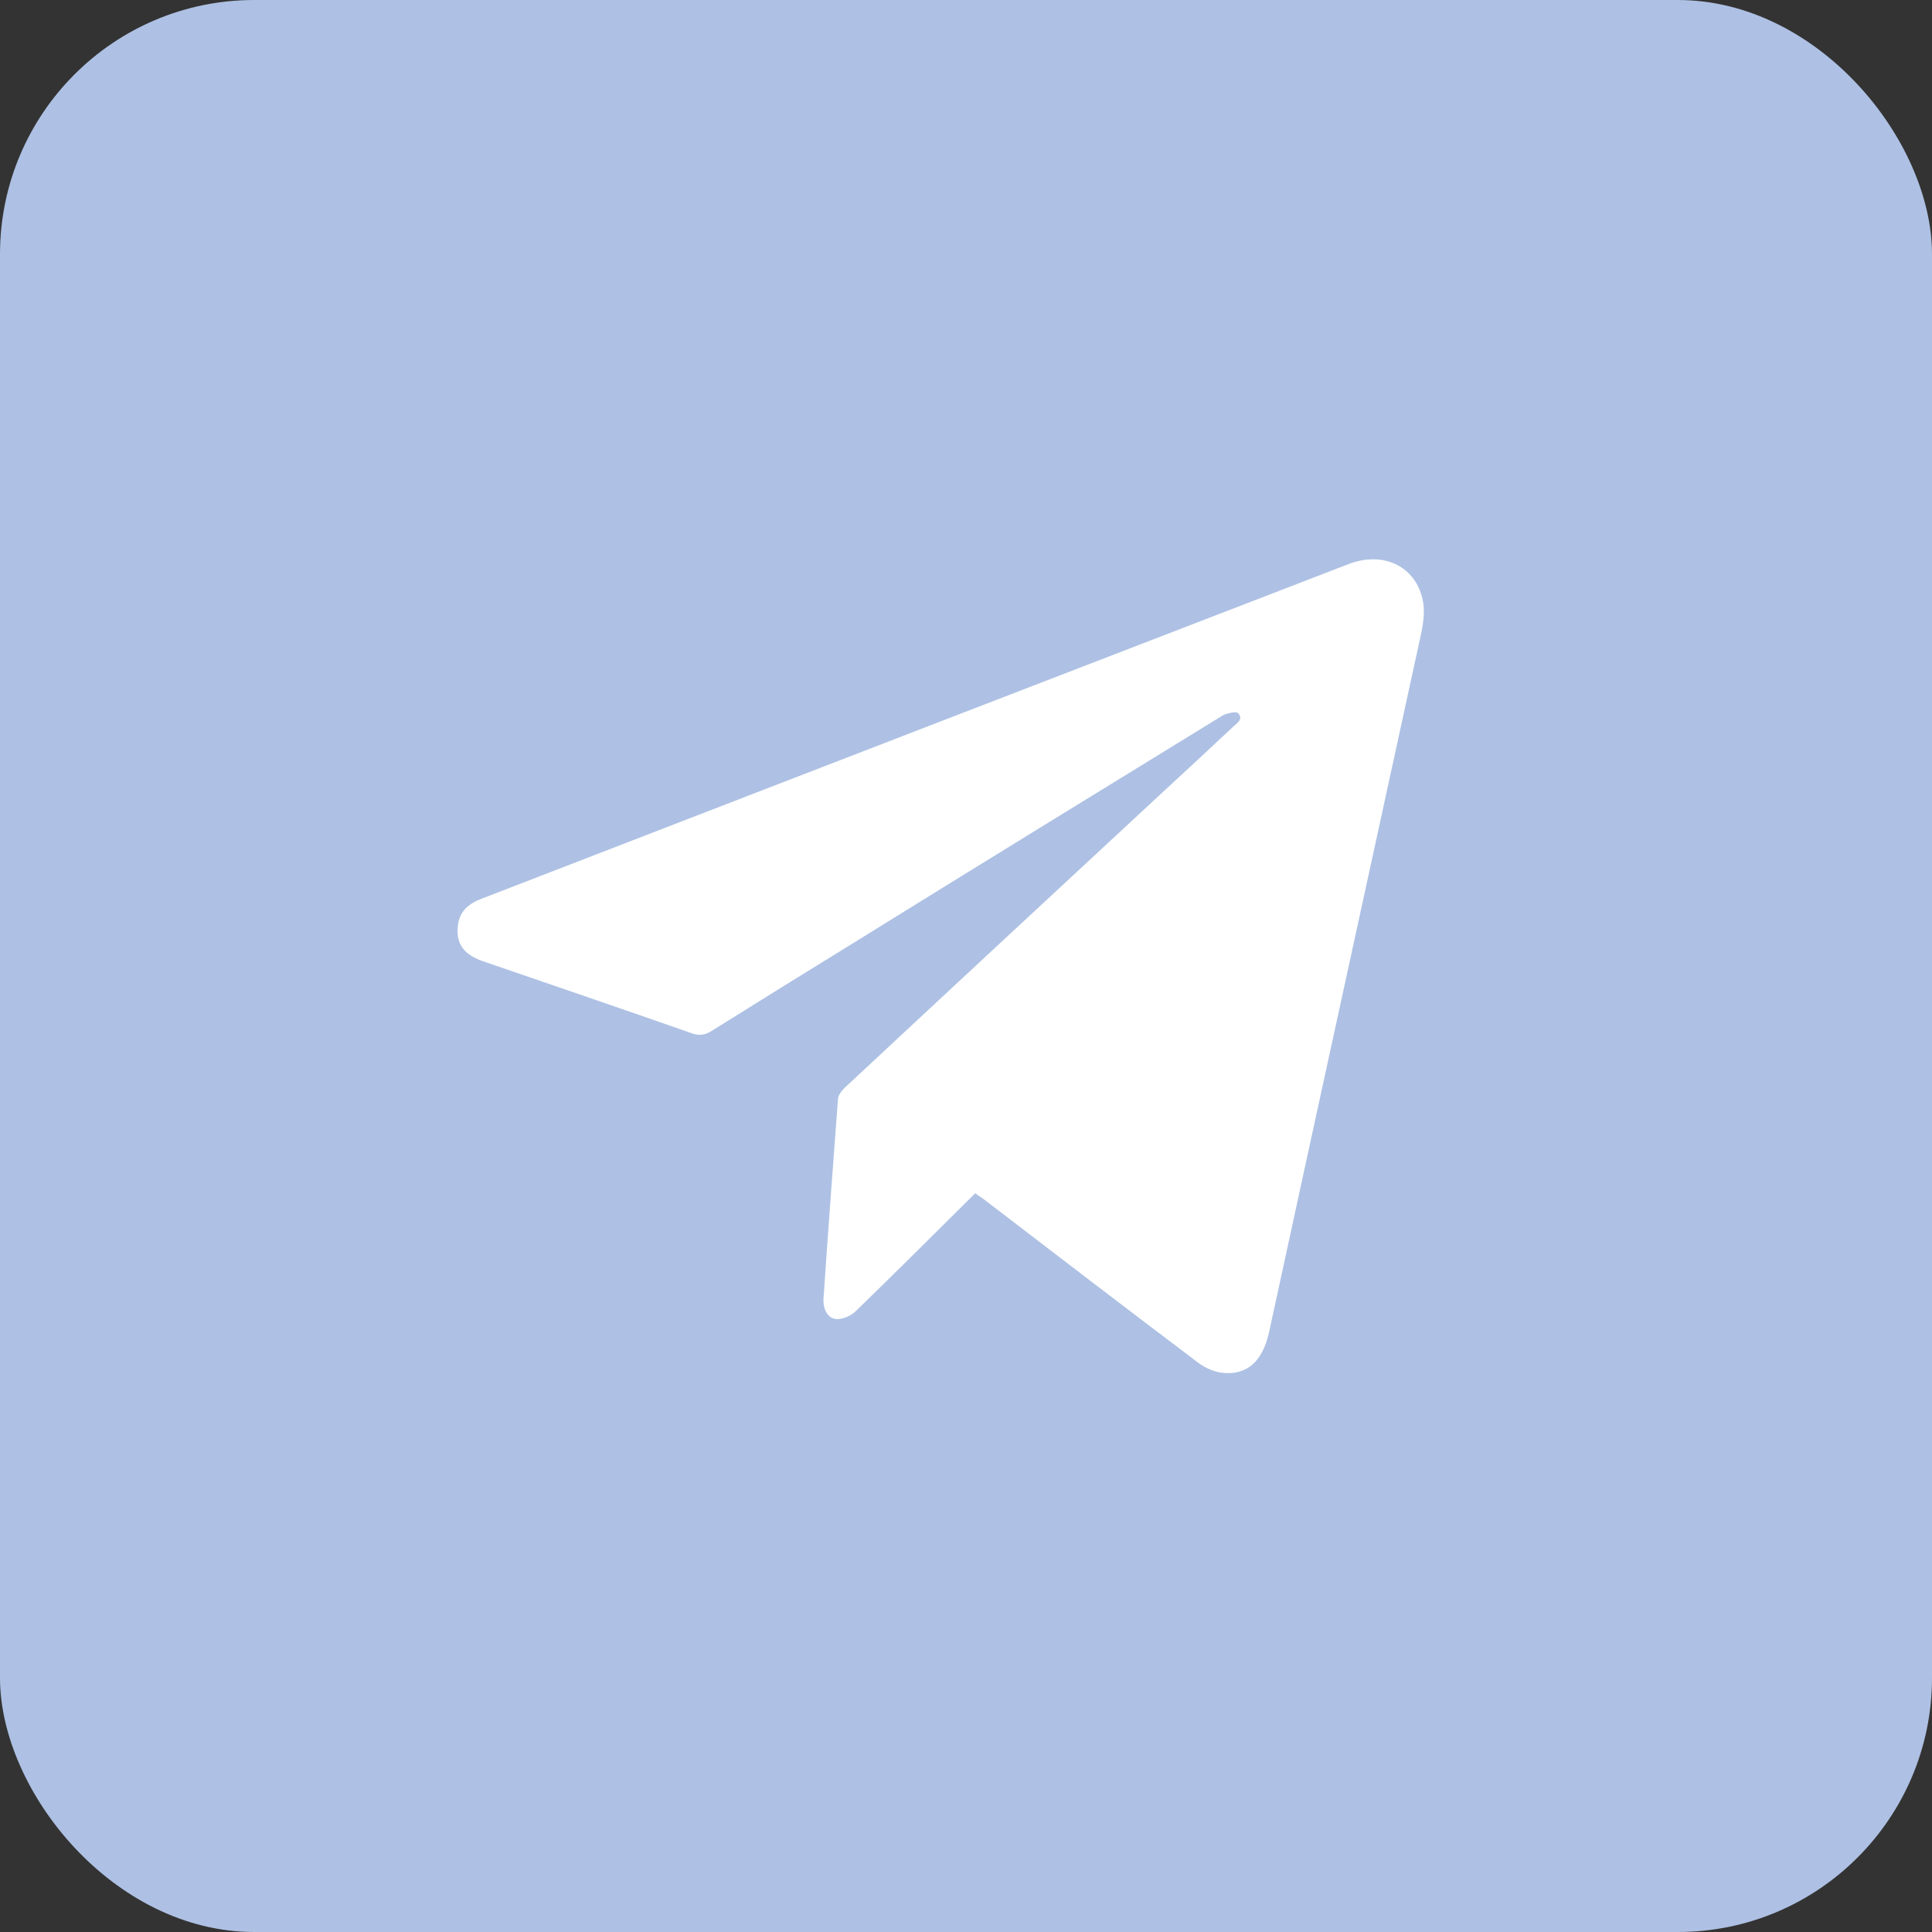 <?xml version="1.0" encoding="UTF-8"?> <svg xmlns="http://www.w3.org/2000/svg" width="38" height="38" viewBox="0 0 38 38" fill="none"><rect x="0" y="0" width="38" height="38" fill="#333333" stroke="none"/><rect width="38" height="38" rx="5" fill="#AEC1E4"></rect><g clip-path="url(#clip0_21_13)"><path d="M19.18 23.471C18.387 24.259 17.615 25.028 16.833 25.787C16.745 25.876 16.588 25.945 16.471 25.945C16.285 25.945 16.187 25.758 16.197 25.551C16.285 24.24 16.383 22.938 16.481 21.627C16.481 21.548 16.549 21.46 16.608 21.401C18.691 19.458 20.773 17.526 22.866 15.584C23.326 15.16 23.785 14.736 24.235 14.312C24.313 14.233 24.47 14.155 24.352 14.027C24.313 13.987 24.147 14.027 24.059 14.066C21.634 15.555 19.209 17.043 16.794 18.542C15.865 19.113 14.926 19.695 13.997 20.277C13.86 20.365 13.733 20.375 13.586 20.316C12.237 19.843 10.877 19.38 9.528 18.916C9.166 18.798 9 18.611 9 18.315C9 17.999 9.137 17.802 9.479 17.674C12.393 16.55 15.317 15.416 18.231 14.293C20.989 13.228 23.756 12.163 26.514 11.099C27.198 10.832 27.834 11.128 27.98 11.789C28.029 11.986 28 12.213 27.961 12.42C26.963 17.014 25.956 21.608 24.959 26.211C24.832 26.773 24.529 27.059 24.03 27C23.864 26.98 23.678 26.892 23.541 26.783C22.143 25.728 20.754 24.664 19.365 23.599C19.317 23.559 19.258 23.53 19.199 23.481L19.18 23.471Z" fill="white"></path></g><defs><clipPath id="clip0_21_13"><rect width="19" height="16" fill="white" transform="translate(9 11)"></rect></clipPath></defs></svg> 